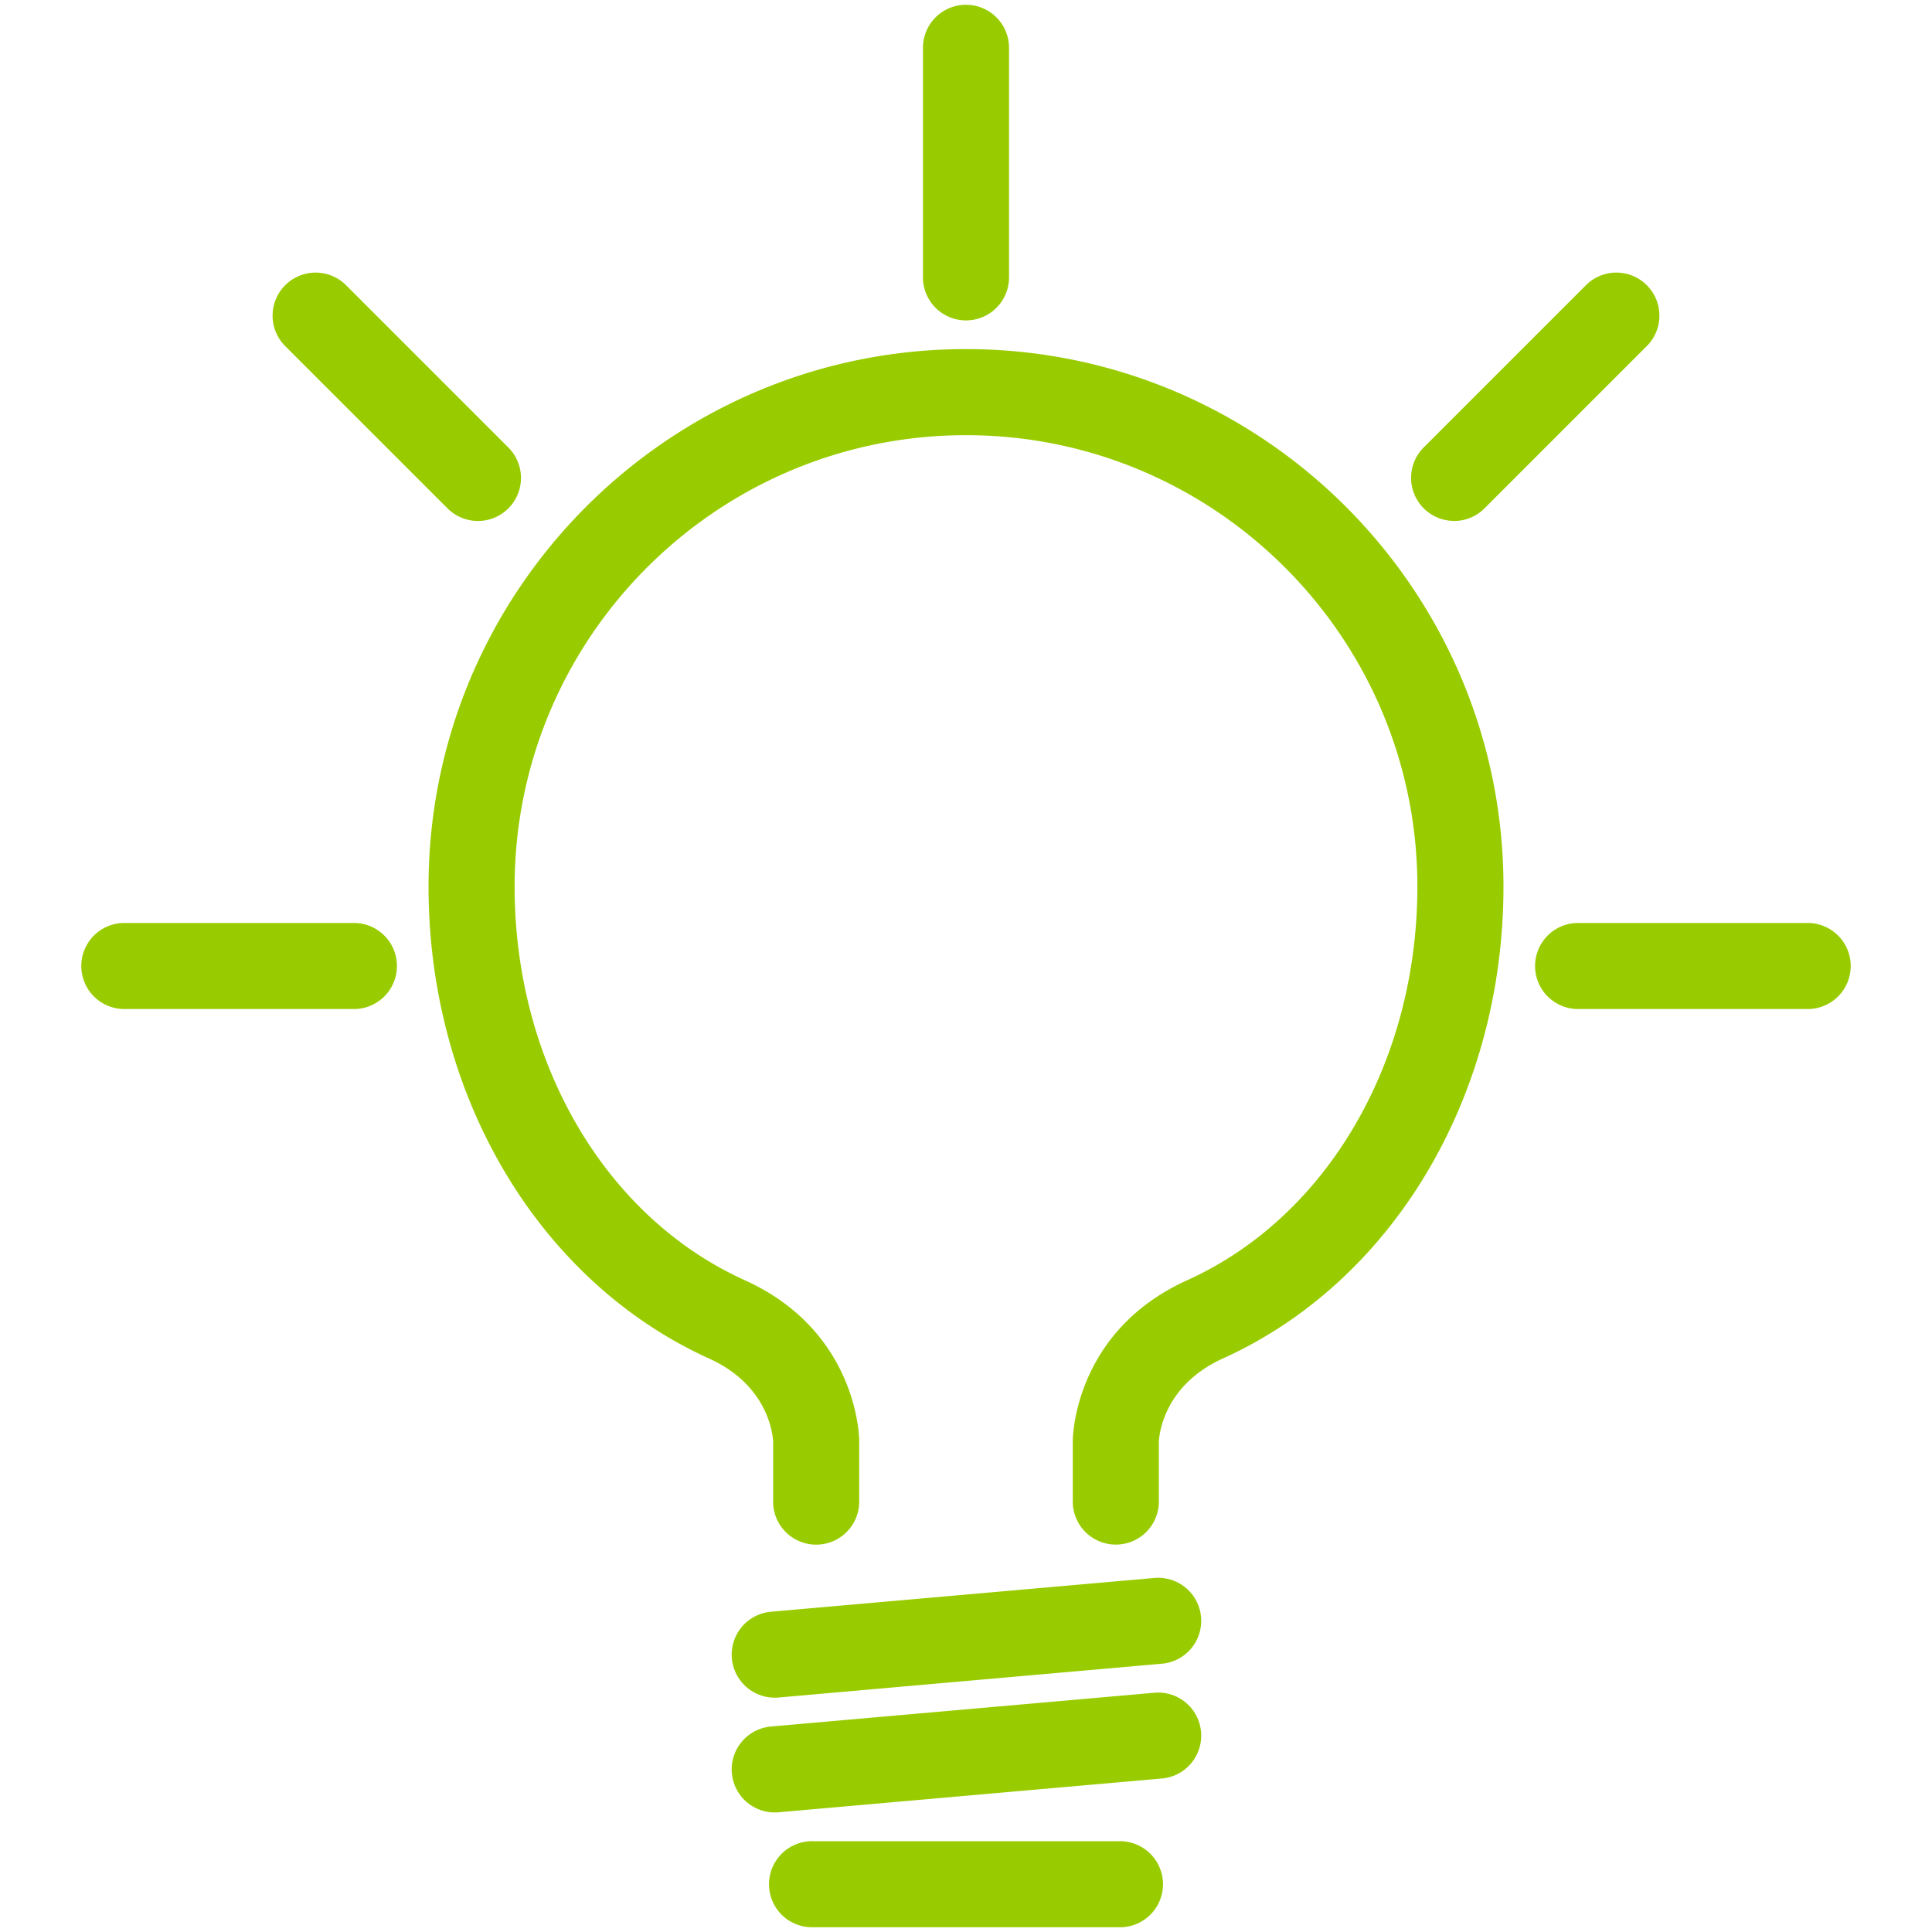 <svg id="Layer_1" data-name="Layer 1" xmlns="http://www.w3.org/2000/svg" viewBox="0 0 1000 1000" fill="#99CC00"><title>bulb-bright</title><path d="M778.19,458.88C778.19,567.15,721.32,663,633.3,703c-30.8,13.81-33.27,39.29-33.47,43.09v31.11a22.28,22.28,0,0,1-44.56,0V745.61c0-2.32,1.19-57,59.69-83.18,72-32.79,118.67-112.7,118.67-203.55,0-128.83-104.8-233.63-233.63-233.63S266.37,330.05,266.37,458.88c0,90.85,46.62,170.76,118.78,203.6,58.39,26.18,59.56,80.81,59.58,83.13v31.62a22.28,22.28,0,0,1-44.56,0V746.17c-.17-3.62-2.53-29.26-33.36-43.09-88.13-40.1-145-135.93-145-244.2,0-153.39,124.8-278.19,278.19-278.19S778.19,305.49,778.19,458.88ZM597.05,816.79,399,834.24A22.28,22.28,0,0,0,401,878.71c.66,0,1.32,0,2-.08l198-17.46a22.28,22.28,0,1,0-3.91-44.38Zm0,59.41L399,893.65A22.28,22.28,0,0,0,401,938.12c.66,0,1.32,0,2-.09l198-17.45a22.28,22.28,0,1,0-3.91-44.38ZM579.21,953H420.79a22.28,22.28,0,1,0,0,44.55H579.21a22.28,22.28,0,1,0,0-44.55ZM500,165.84a22.28,22.28,0,0,0,22.28-22.28V24.75a22.28,22.28,0,0,0-44.56,0V143.56A22.28,22.28,0,0,0,500,165.84ZM183.17,477.72H64.36a22.28,22.28,0,0,0,0,44.56H183.17a22.28,22.28,0,1,0,0-44.56Zm48.46-214.59a22.27,22.27,0,0,0,31.5-31.5l-84-84a22.28,22.28,0,0,0-31.51,31.51Zm704,214.59H816.83a22.28,22.28,0,0,0,0,44.56H935.64a22.28,22.28,0,0,0,0-44.56Zm-183-208.06a22.21,22.21,0,0,0,15.75-6.53l84-84a22.28,22.28,0,0,0-31.51-31.51l-84,84a22.28,22.28,0,0,0,15.75,38Z"/></svg>